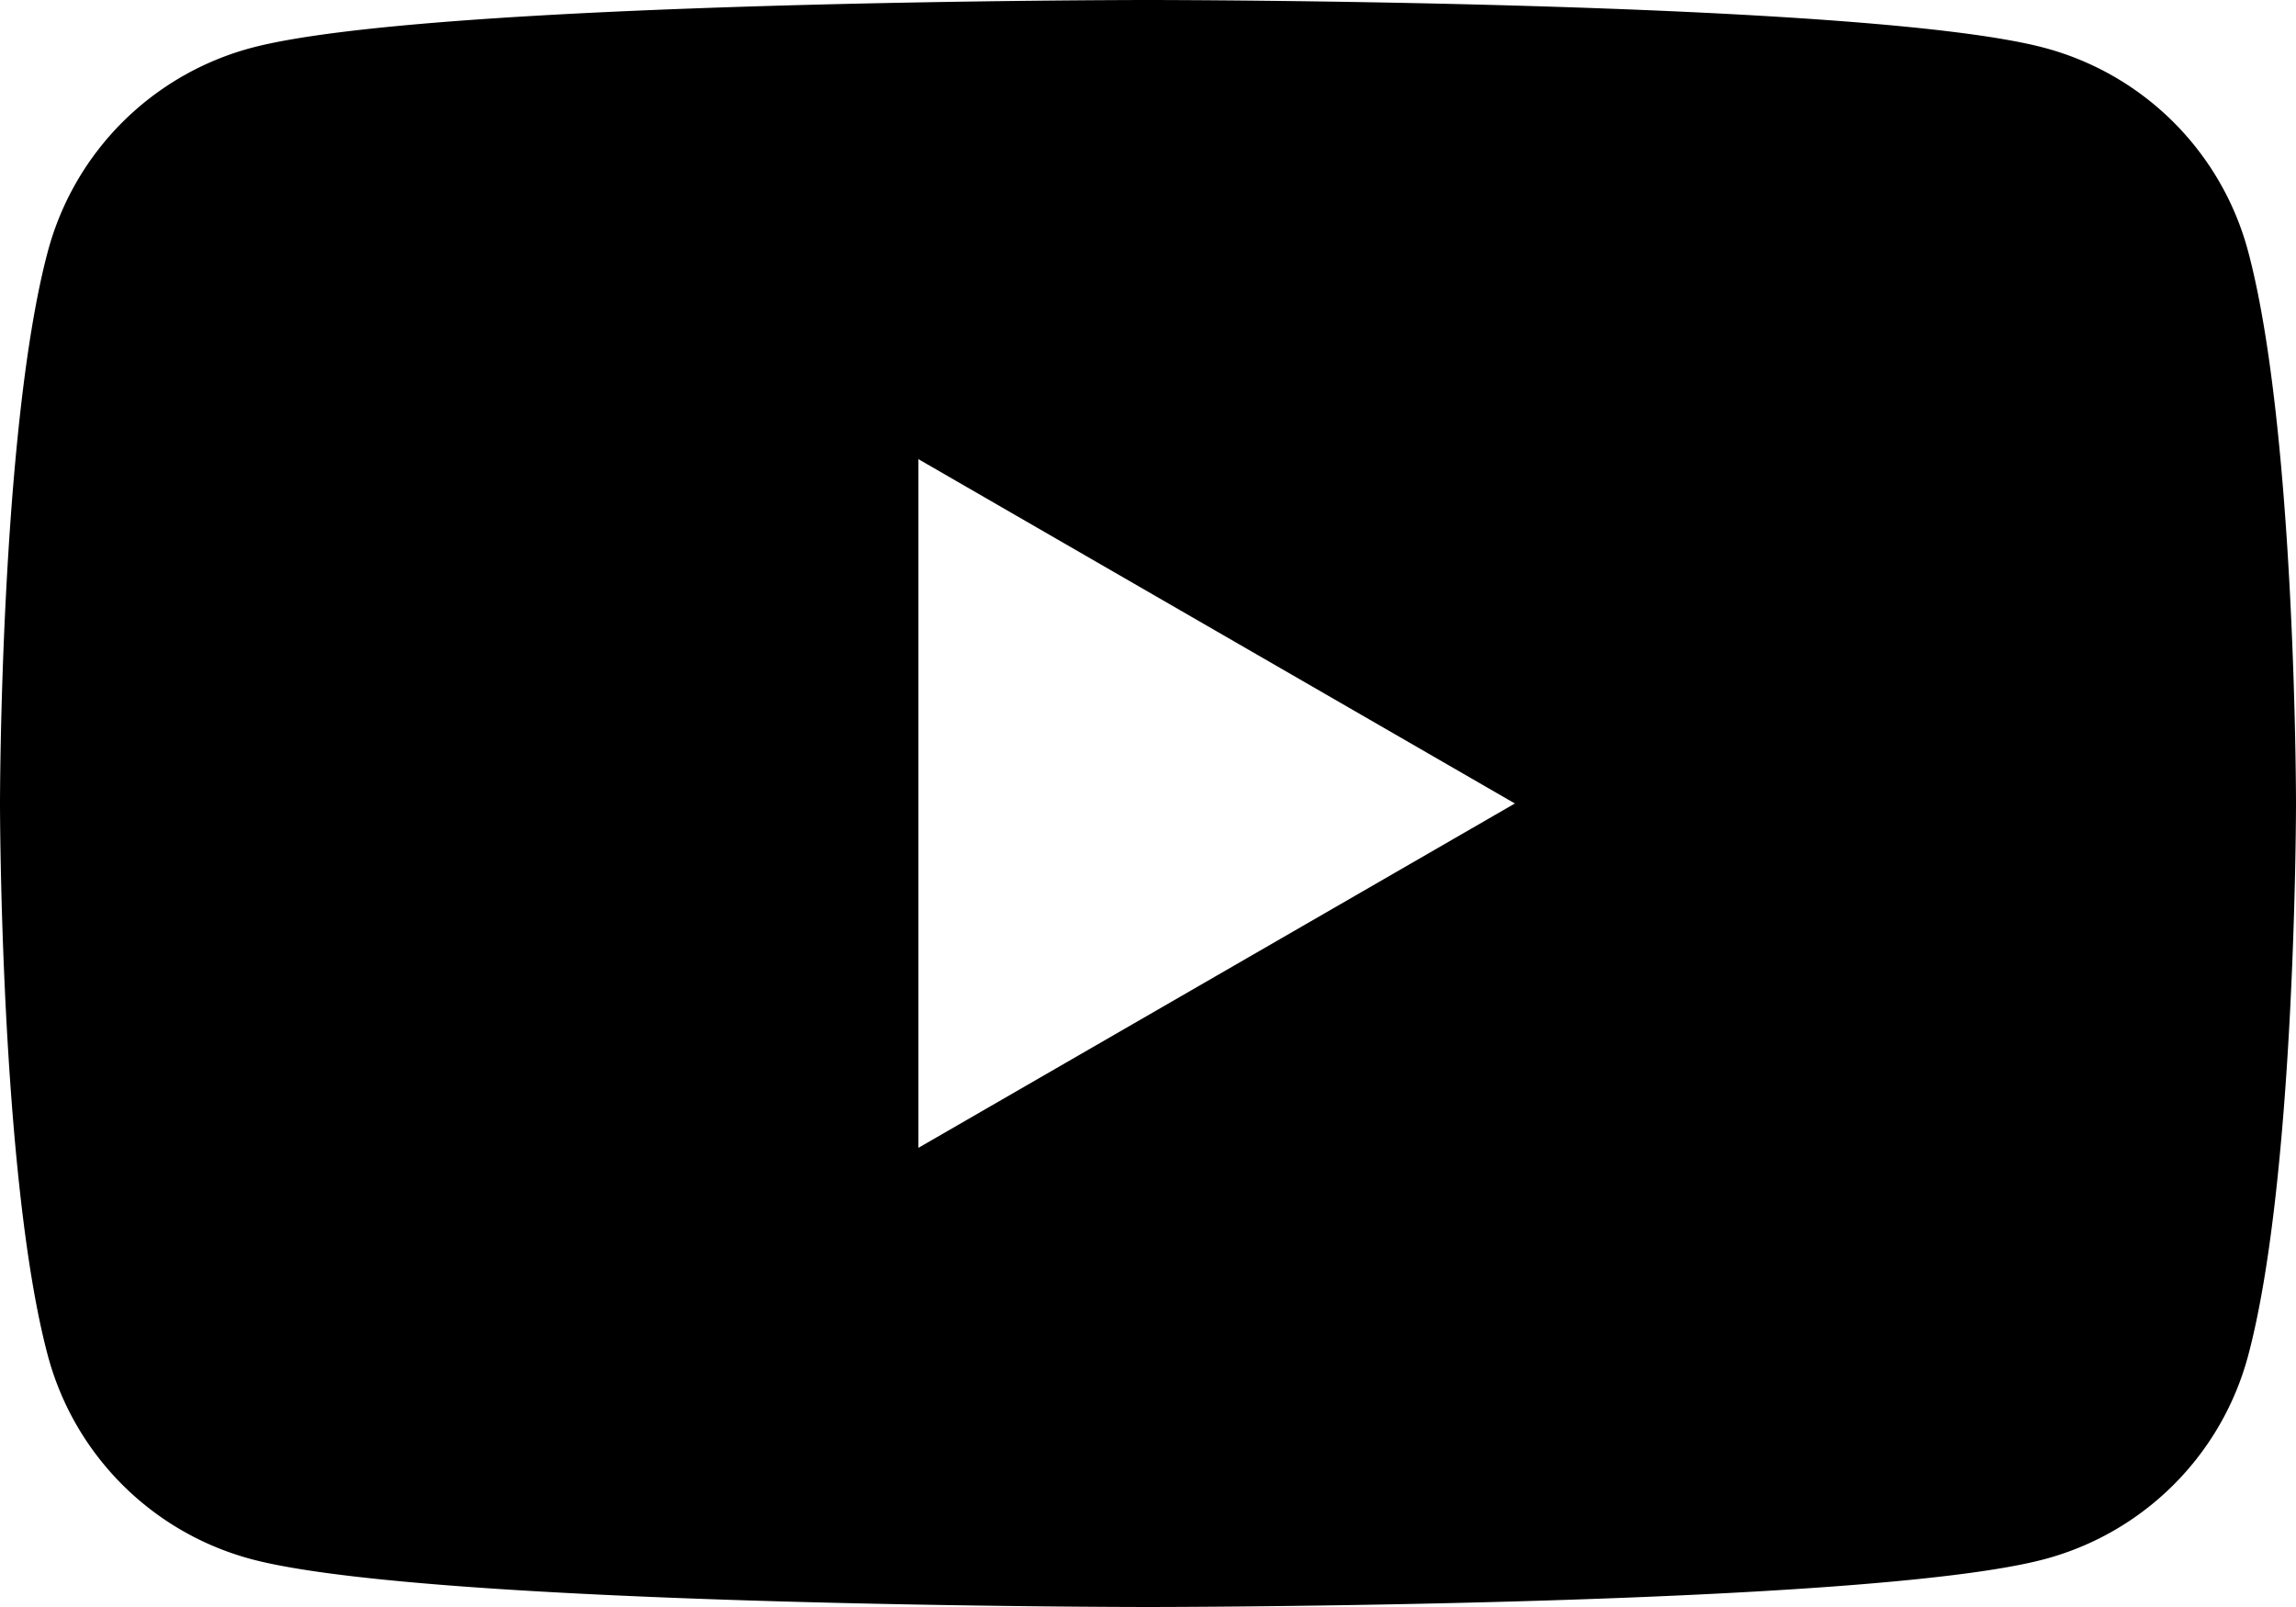 <svg xmlns="http://www.w3.org/2000/svg" width="85.836" height="60.085" viewBox="0 0 85.836 60.085">
  <path id="パス_702" data-name="パス 702" d="M84.042,86.183a10.748,10.748,0,0,0-7.589-7.589C69.759,76.8,42.918,76.8,42.918,76.8s-26.842,0-33.536,1.794a10.749,10.749,0,0,0-7.589,7.589C0,92.876,0,106.842,0,106.842s0,13.966,1.793,20.66a10.75,10.75,0,0,0,7.589,7.59c6.694,1.793,33.536,1.793,33.536,1.793s26.842,0,33.536-1.793a10.749,10.749,0,0,0,7.589-7.59c1.793-6.693,1.793-20.66,1.793-20.66S85.836,92.876,84.042,86.183ZM34.334,119.718V93.967l22.3,12.875Z" transform="translate(0 -76.8)"/>
</svg>
